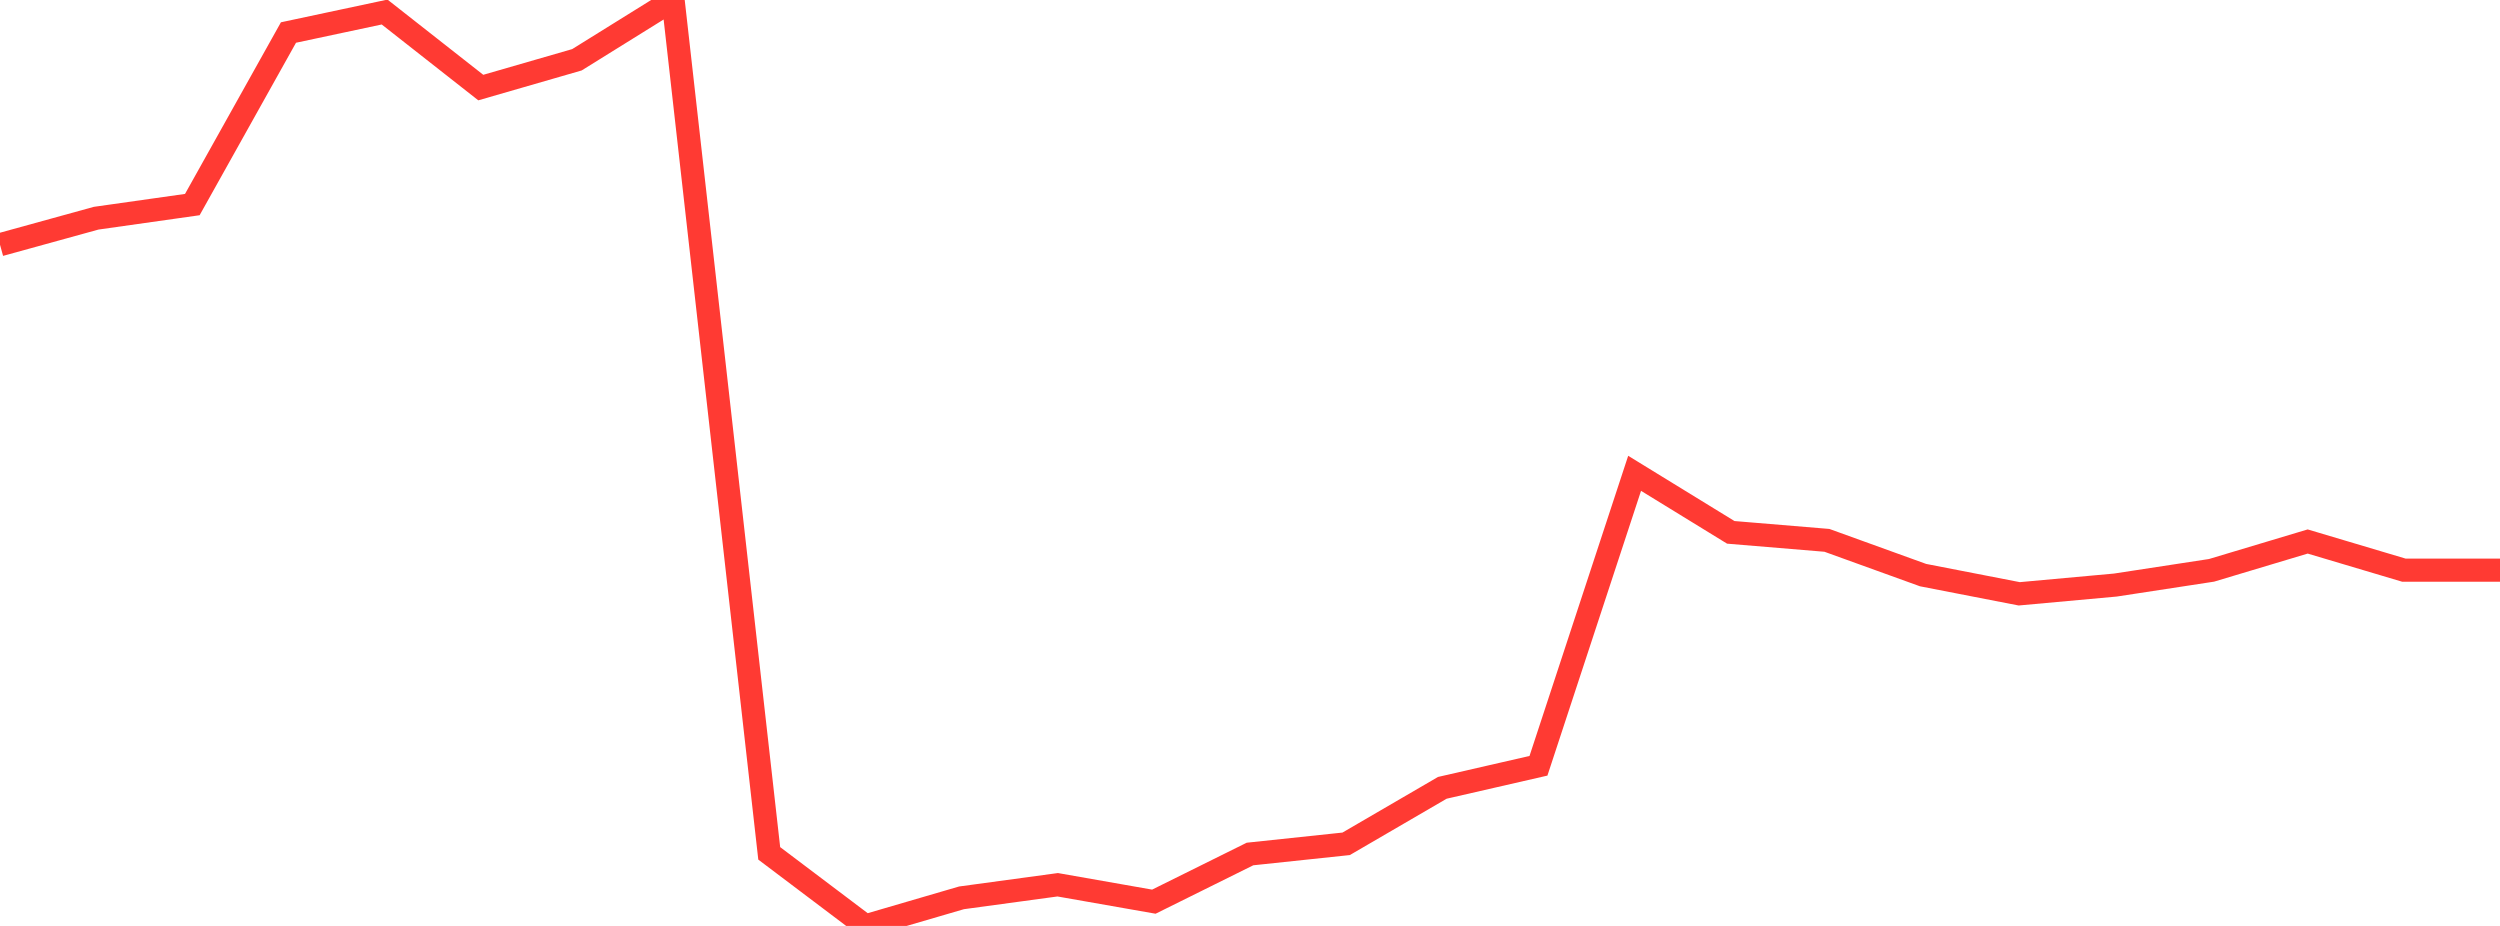 <?xml version="1.0" standalone="no"?>
<!DOCTYPE svg PUBLIC "-//W3C//DTD SVG 1.1//EN" "http://www.w3.org/Graphics/SVG/1.1/DTD/svg11.dtd">

<svg width="135" height="50" viewBox="0 0 135 50" preserveAspectRatio="none" 
  xmlns="http://www.w3.org/2000/svg"
  xmlns:xlink="http://www.w3.org/1999/xlink">


<polyline points="0.0, 13.215 5.192, 11.783 10.385, 11.047 15.577, 1.756 20.769, 0.65 25.962, 4.729 31.154, 3.228 36.346, 0.0 41.538, 46.081 46.731, 50.0 51.923, 48.483 57.115, 47.777 62.308, 48.69 67.5, 46.116 72.692, 45.566 77.885, 42.543 83.077, 41.352 88.269, 25.559 93.462, 28.747 98.654, 29.179 103.846, 31.056 109.038, 32.066 114.231, 31.593 119.423, 30.798 124.615, 29.241 129.808, 30.788 135.0, 30.788" fill="none" stroke="#ff3a33" stroke-width="1.25"/>

</svg>